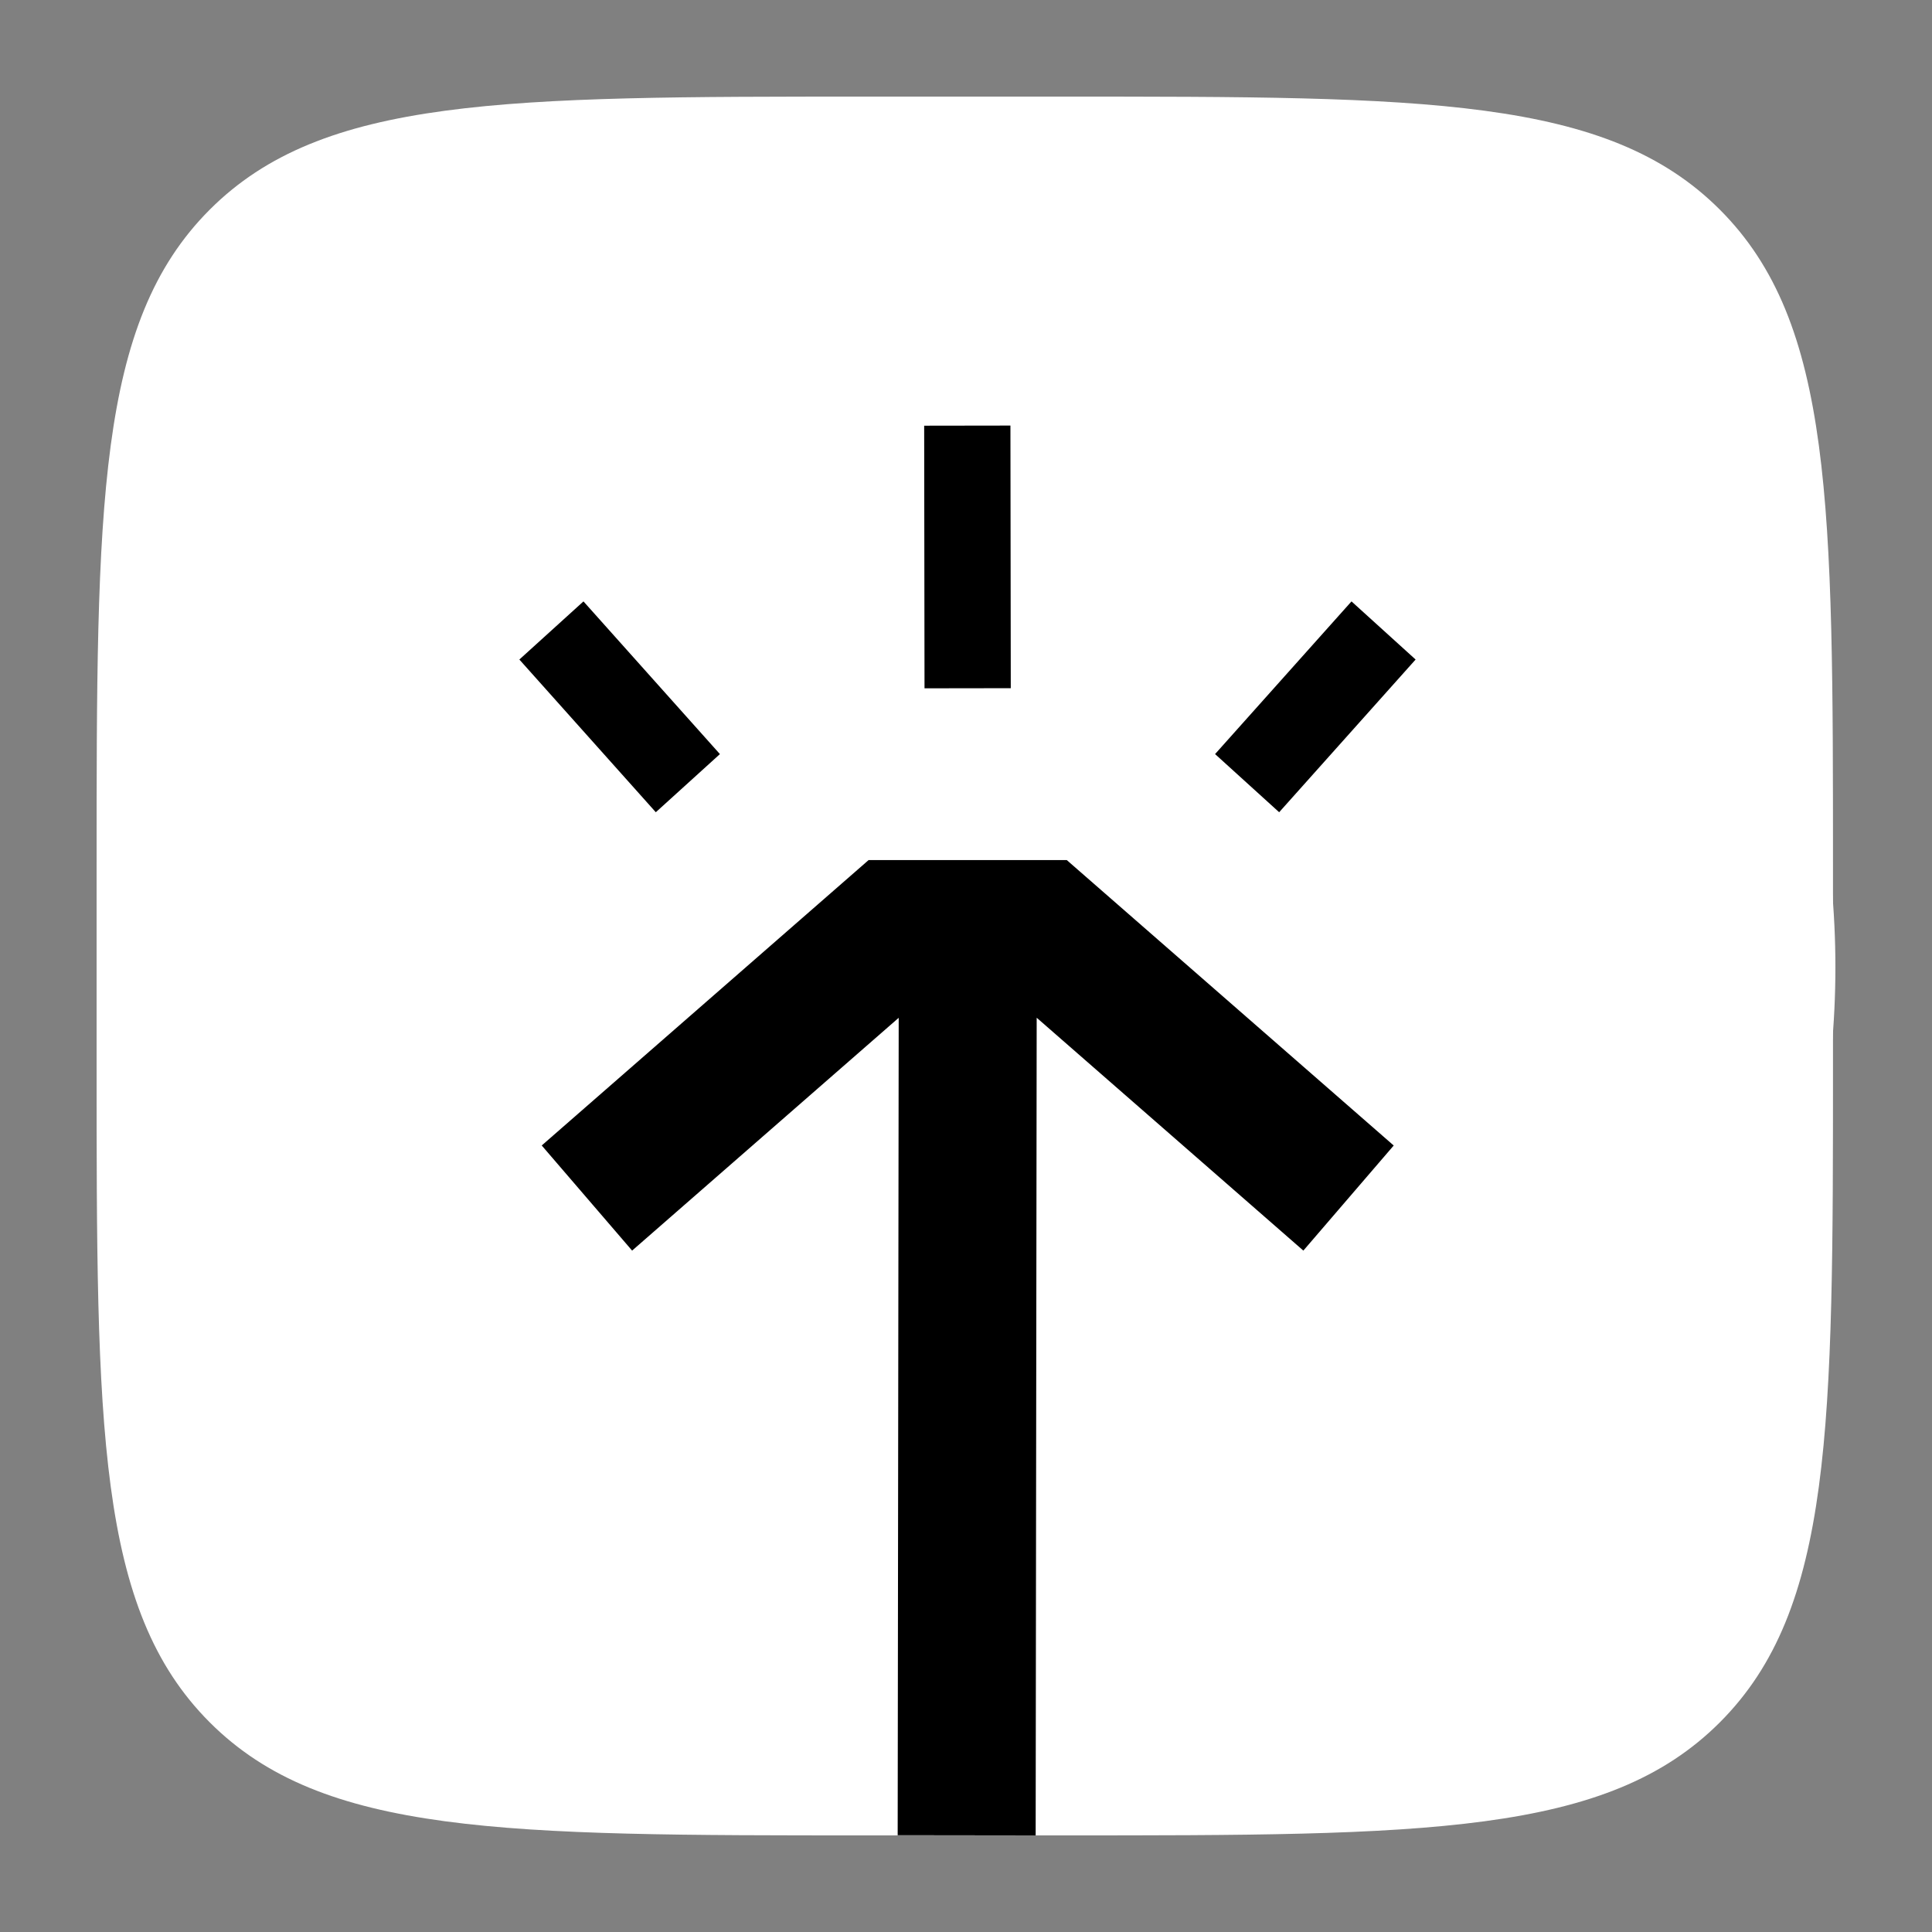 <svg xmlns="http://www.w3.org/2000/svg" fill="none" viewBox="0 0 320 320" height="320" width="320">
<rect x="0" y="0" width="320" height="320" fill="#808080" stroke="none"/>
<g clip-path="url(#clip0_6_398)">
<g clip-path="url(#clip1_6_398)">
<path fill="white" d="M251.643 267.005C252.978 268.34 255.121 268.421 256.52 267.153C258.3 265.541 260.049 263.877 261.766 262.16C318.078 205.848 318.078 114.547 261.766 58.234C205.453 1.922 114.152 1.922 57.84 58.234C56.123 59.951 54.459 61.7 52.847 63.48C51.579 64.879 51.66 67.022 52.995 68.357L251.643 267.005Z"></path>
<path fill="white" d="M232.996 284.478C234.983 283.306 235.285 280.581 233.653 278.949L41.051 86.347C39.419 84.715 36.694 85.017 35.522 87.004C32.928 91.401 30.588 95.906 28.501 100.497C27.89 101.843 28.194 103.423 29.239 104.469L215.531 290.761C216.577 291.806 218.157 292.11 219.503 291.499C224.094 289.412 228.599 287.072 232.996 284.478Z"></path>
<path fill="white" d="M188.711 301.483C191.454 300.925 192.395 297.559 190.416 295.58L24.42 129.584C22.441 127.605 19.075 128.546 18.517 131.289C17.299 137.268 16.463 143.308 16.01 149.372C15.933 150.404 16.317 151.415 17.048 152.146L167.854 302.952C168.585 303.683 169.596 304.067 170.628 303.99C176.692 303.536 182.733 302.701 188.711 301.483Z"></path>
<path fill="white" d="M126.853 300.6C130.244 301.392 132.337 297.369 129.875 294.907L25.093 190.125C22.631 187.663 18.608 189.756 19.4 193.147C25.31 218.438 38.123 242.444 57.84 262.16C77.556 281.877 101.562 294.69 126.853 300.6Z"></path>
</g>
<path fill="white" d="M16 144C16 83.66 16 53.49 34.719 34.745C53.438 16 83.567 16 143.823 16H175.778C236.035 16 266.163 16 284.882 34.745C303.601 53.49 303.601 83.66 303.601 144V176C303.601 236.34 303.601 266.51 284.882 285.255C266.163 304 236.035 304 175.778 304H143.823C83.567 304 53.438 304 34.719 285.255C16 266.51 16 236.34 16 176V144Z"></path>
<path fill="black" d="M201.258 124.902L211.869 134.531L234.469 109.239L223.851 99.611L201.251 124.902H201.258Z" clip-rule="evenodd" fill-rule="evenodd"></path>
<path fill="black" d="M167.359 70.487L153.072 70.508L153.129 114.007L167.416 113.986L167.359 70.487Z" clip-rule="evenodd" fill-rule="evenodd"></path>
<path fill="black" d="M89.733 189.733L104.698 207.139L148.853 168.582L148.683 303.971L171.538 304L171.708 168.568L215.876 207.139L230.842 189.733L176.691 142.455H143.869L89.719 189.733H89.733Z" clip-rule="evenodd" fill-rule="evenodd"></path>
<path fill="black" d="M86.022 109.239L108.623 134.531L119.241 124.902L96.64 99.611L86.022 109.239Z" clip-rule="evenodd" fill-rule="evenodd"></path>
</g>
<defs>
<clipPath id="clip0_6_398">
<rect fill="white" height="320" width="320"></rect>
</clipPath>
<clipPath id="clip1_6_398">
<rect transform="translate(16 16)" fill="white" height="288" width="288"></rect>
</clipPath>
</defs>
</svg>
